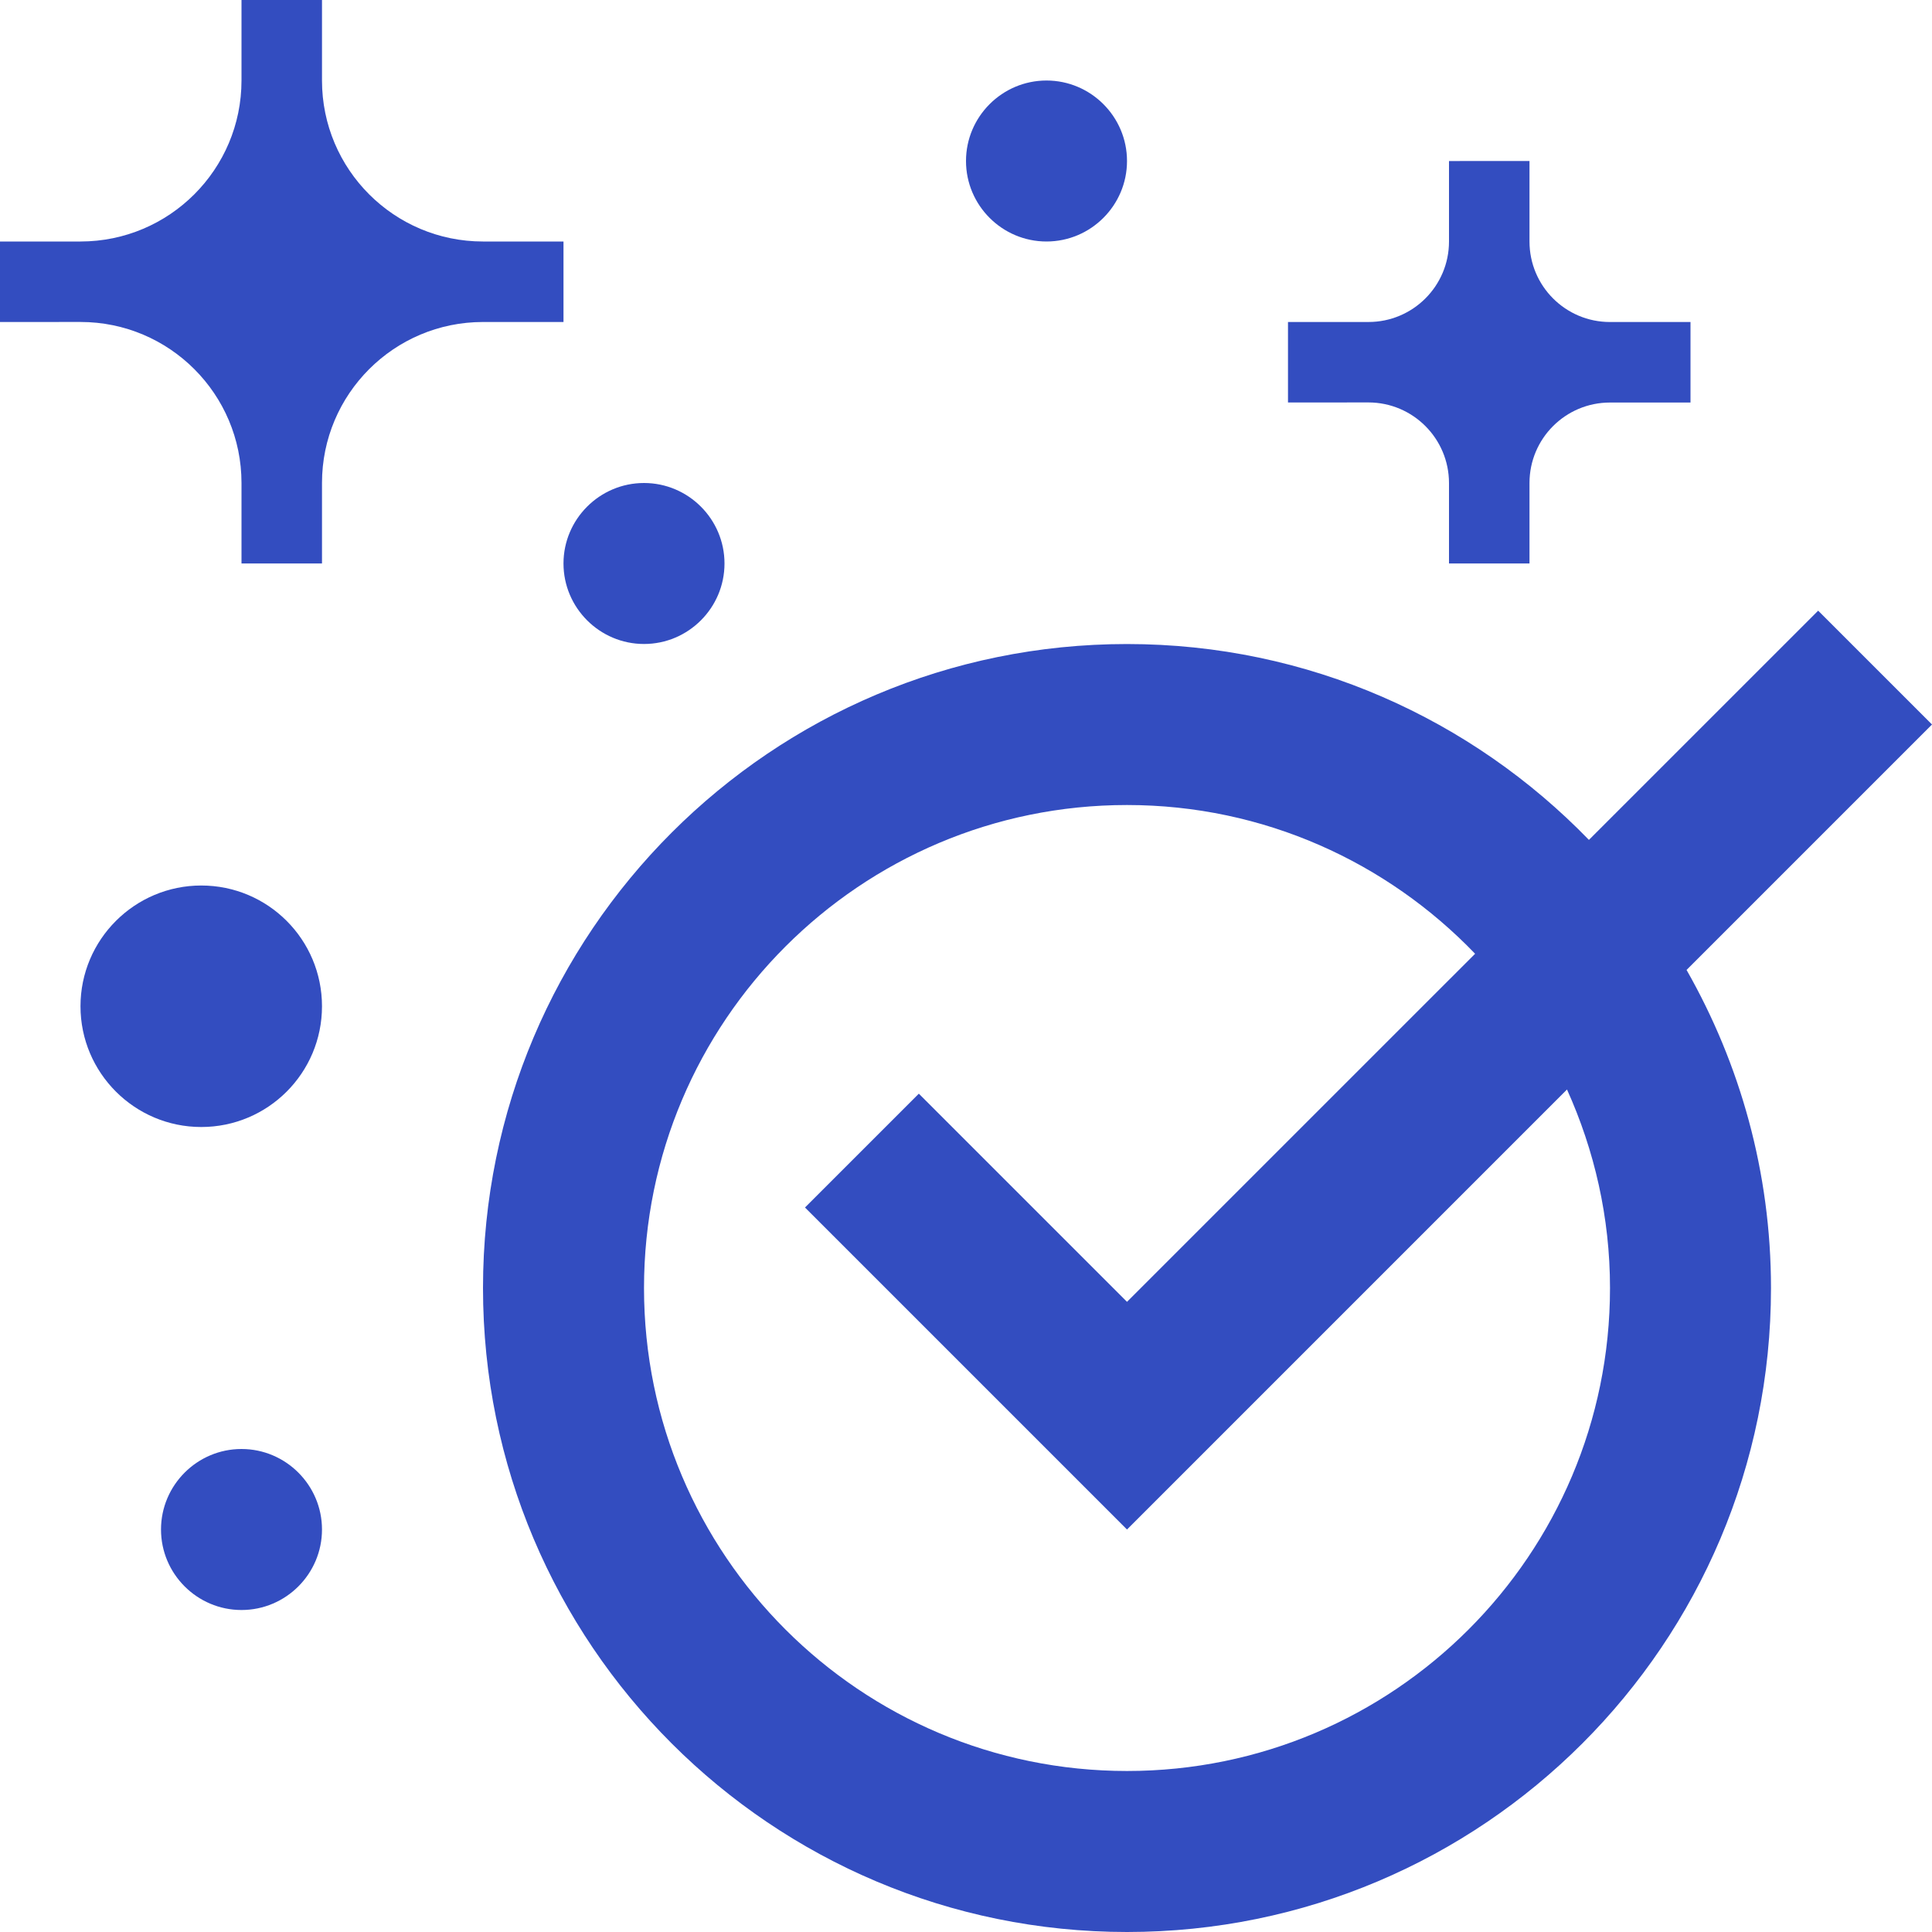<?xml version="1.0" encoding="UTF-8" standalone="no"?><svg xmlns="http://www.w3.org/2000/svg" xmlns:xlink="http://www.w3.org/1999/xlink" fill="#334dc0" height="80" preserveAspectRatio="xMidYMid meet" version="1" viewBox="10.0 10.0 80.0 80.0" width="80" zoomAndPan="magnify"><g id="change1_1"><path d="M90,40l-4.714-4.713l-9.492,9.491c-4.844-4.995-11.617-8.11-19.127-8.11C41.94,36.667,30,48.607,30,63.334 C30,78.063,41.94,90,56.667,90c14.729,0,26.666-11.937,26.666-26.666c0-4.795-1.282-9.281-3.496-13.171L90,40z M76.667,63.334 c0,11.045-8.955,19.999-20,19.999s-20-8.954-20-19.999s8.955-20,20-20c5.667,0,10.774,2.37,14.414,6.159L56.667,63.906l-8.62-8.619 L43.333,60l13.334,13.334l18.219-18.22C76.019,57.624,76.667,60.4,76.667,63.334z" fill="inherit"/></g><g id="change1_2"><path d="M73.333,30c0-1.841,1.491-3.332,3.334-3.332H80v-3.335l-3.333,0.001c-1.843,0-3.334-1.492-3.334-3.335v-3.333L70,16.668V20 c0,1.841-1.494,3.333-3.333,3.333h-3.334v3.333c0,0,3.334,0,3.334-0.002C68.506,26.667,69.997,28.158,70,30v3.333h3.333V30z" fill="inherit"/></g><g id="change1_3"><path d="M23.333,30c0-3.682,2.985-6.667,6.667-6.667h3.333V20H30c-3.682,0-6.667-2.985-6.667-6.667V10H20c0,0,0,3.333,0,3.332 c0,3.682-2.988,6.667-6.667,6.668H10v3.333c0,0,3.333,0,3.333-0.001C17.012,23.332,20,26.317,20,30v3.333h3.333V30z" fill="inherit"/></g><g id="change1_4"><path d="M23.333,51.667c0,2.761-2.236,5-5,5c-2.754,0-5-2.239-5-5s2.246-5,5-5C21.097,46.667,23.333,48.906,23.333,51.667z" fill="inherit"/></g><g id="change1_5"><path d="M56.667,16.667c0,1.836-1.498,3.333-3.334,3.333S50,18.503,50,16.667s1.497-3.333,3.333-3.333S56.667,14.831,56.667,16.667z" fill="inherit"/></g><g id="change1_6"><path d="M40,33.333c0,1.836-1.497,3.333-3.333,3.333s-3.334-1.498-3.334-3.333S34.831,30,36.667,30S40,31.498,40,33.333z" fill="inherit"/></g><g id="change1_7"><path d="M23.333,73.334c0,1.836-1.497,3.333-3.333,3.333s-3.333-1.497-3.333-3.333S18.164,70,20,70S23.333,71.498,23.333,73.334z" fill="inherit"/></g></svg>